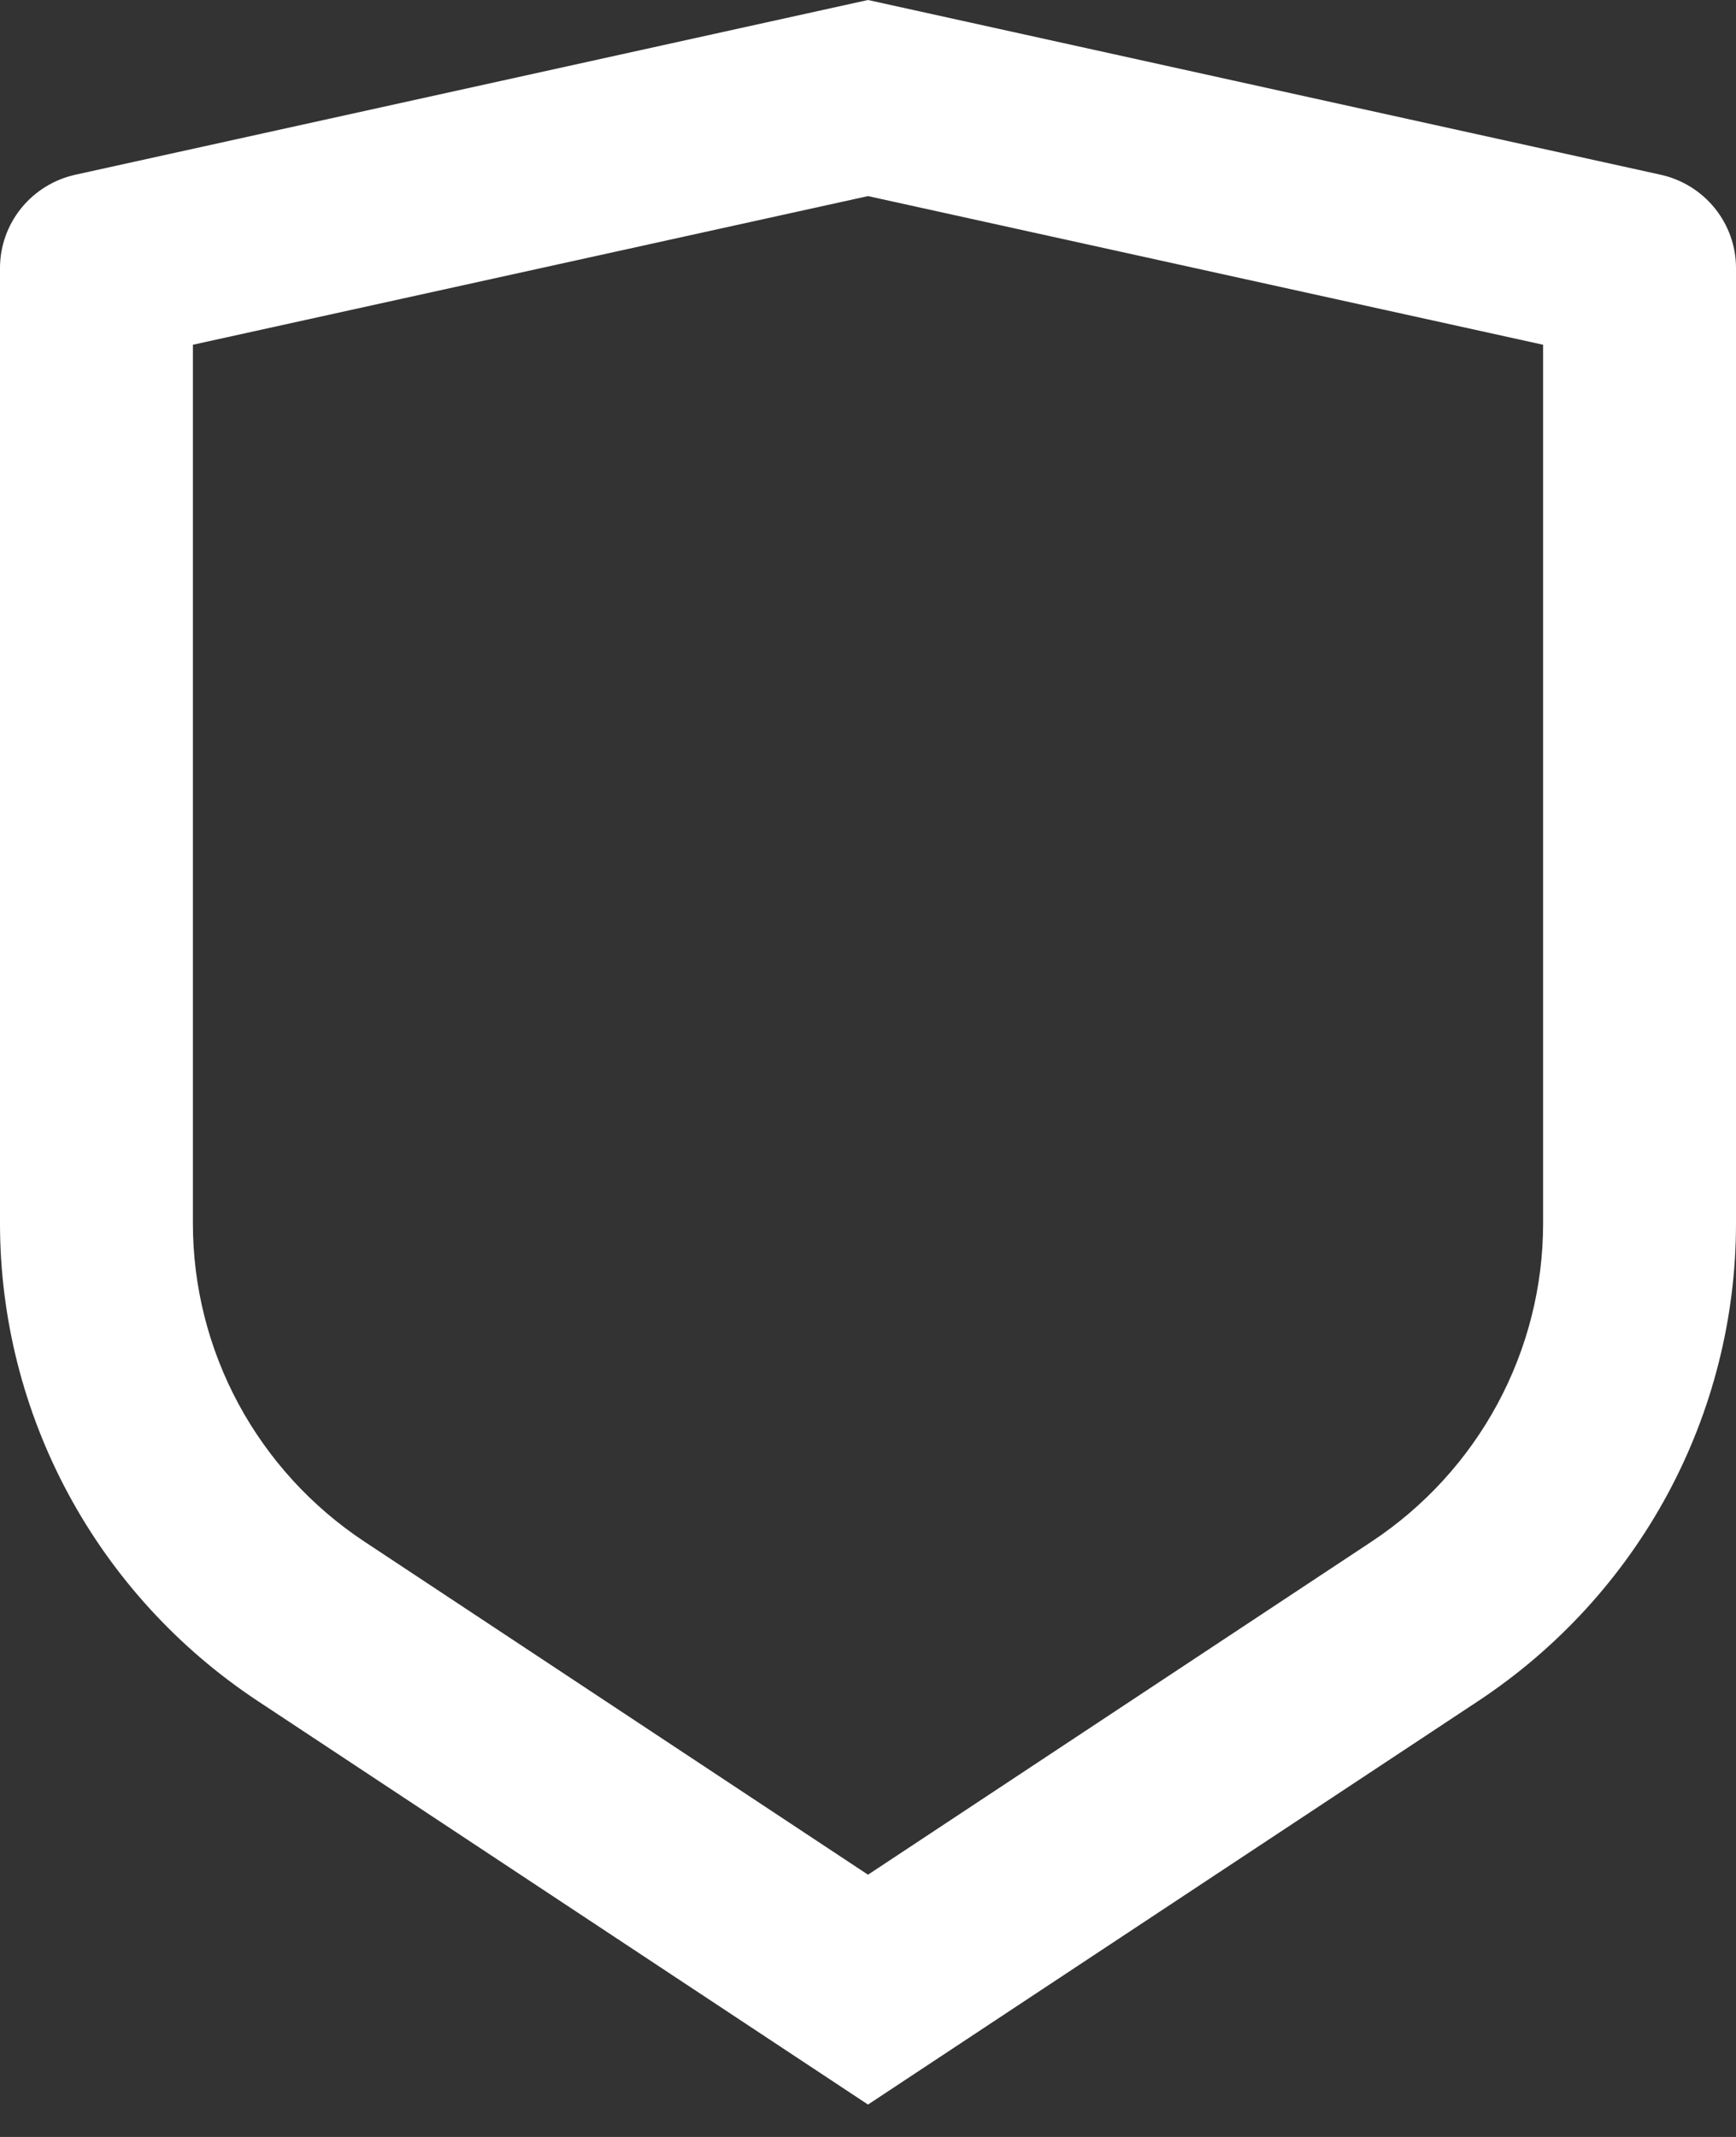 <svg width="52" height="64" viewBox="0 0 52 64" fill="none" xmlns="http://www.w3.org/2000/svg">
<rect x="0" y="0" width="52" height="64" fill="#333333" stroke="none"/>
<path d="M2.262 5.232L26 0L49.738 5.232C50.38 5.373 50.953 5.727 51.364 6.235C51.776 6.744 52 7.376 52 8.028V36.641C52 39.471 51.295 42.257 49.949 44.752C48.602 47.246 46.655 49.373 44.281 50.943L26 63.03L7.719 50.943C5.345 49.373 3.399 47.247 2.052 44.753C0.706 42.258 0.001 39.473 0 36.644V8.028C0 7.376 0.224 6.744 0.636 6.235C1.047 5.727 1.62 5.373 2.262 5.232ZM5.778 10.325V36.641C5.778 38.527 6.247 40.385 7.145 42.048C8.043 43.711 9.34 45.129 10.923 46.175L26 56.146L41.077 46.175C42.659 45.129 43.957 43.712 44.854 42.049C45.752 40.386 46.222 38.529 46.222 36.644V10.325L26 5.873L5.778 10.325Z" fill="white"/>
</svg>
